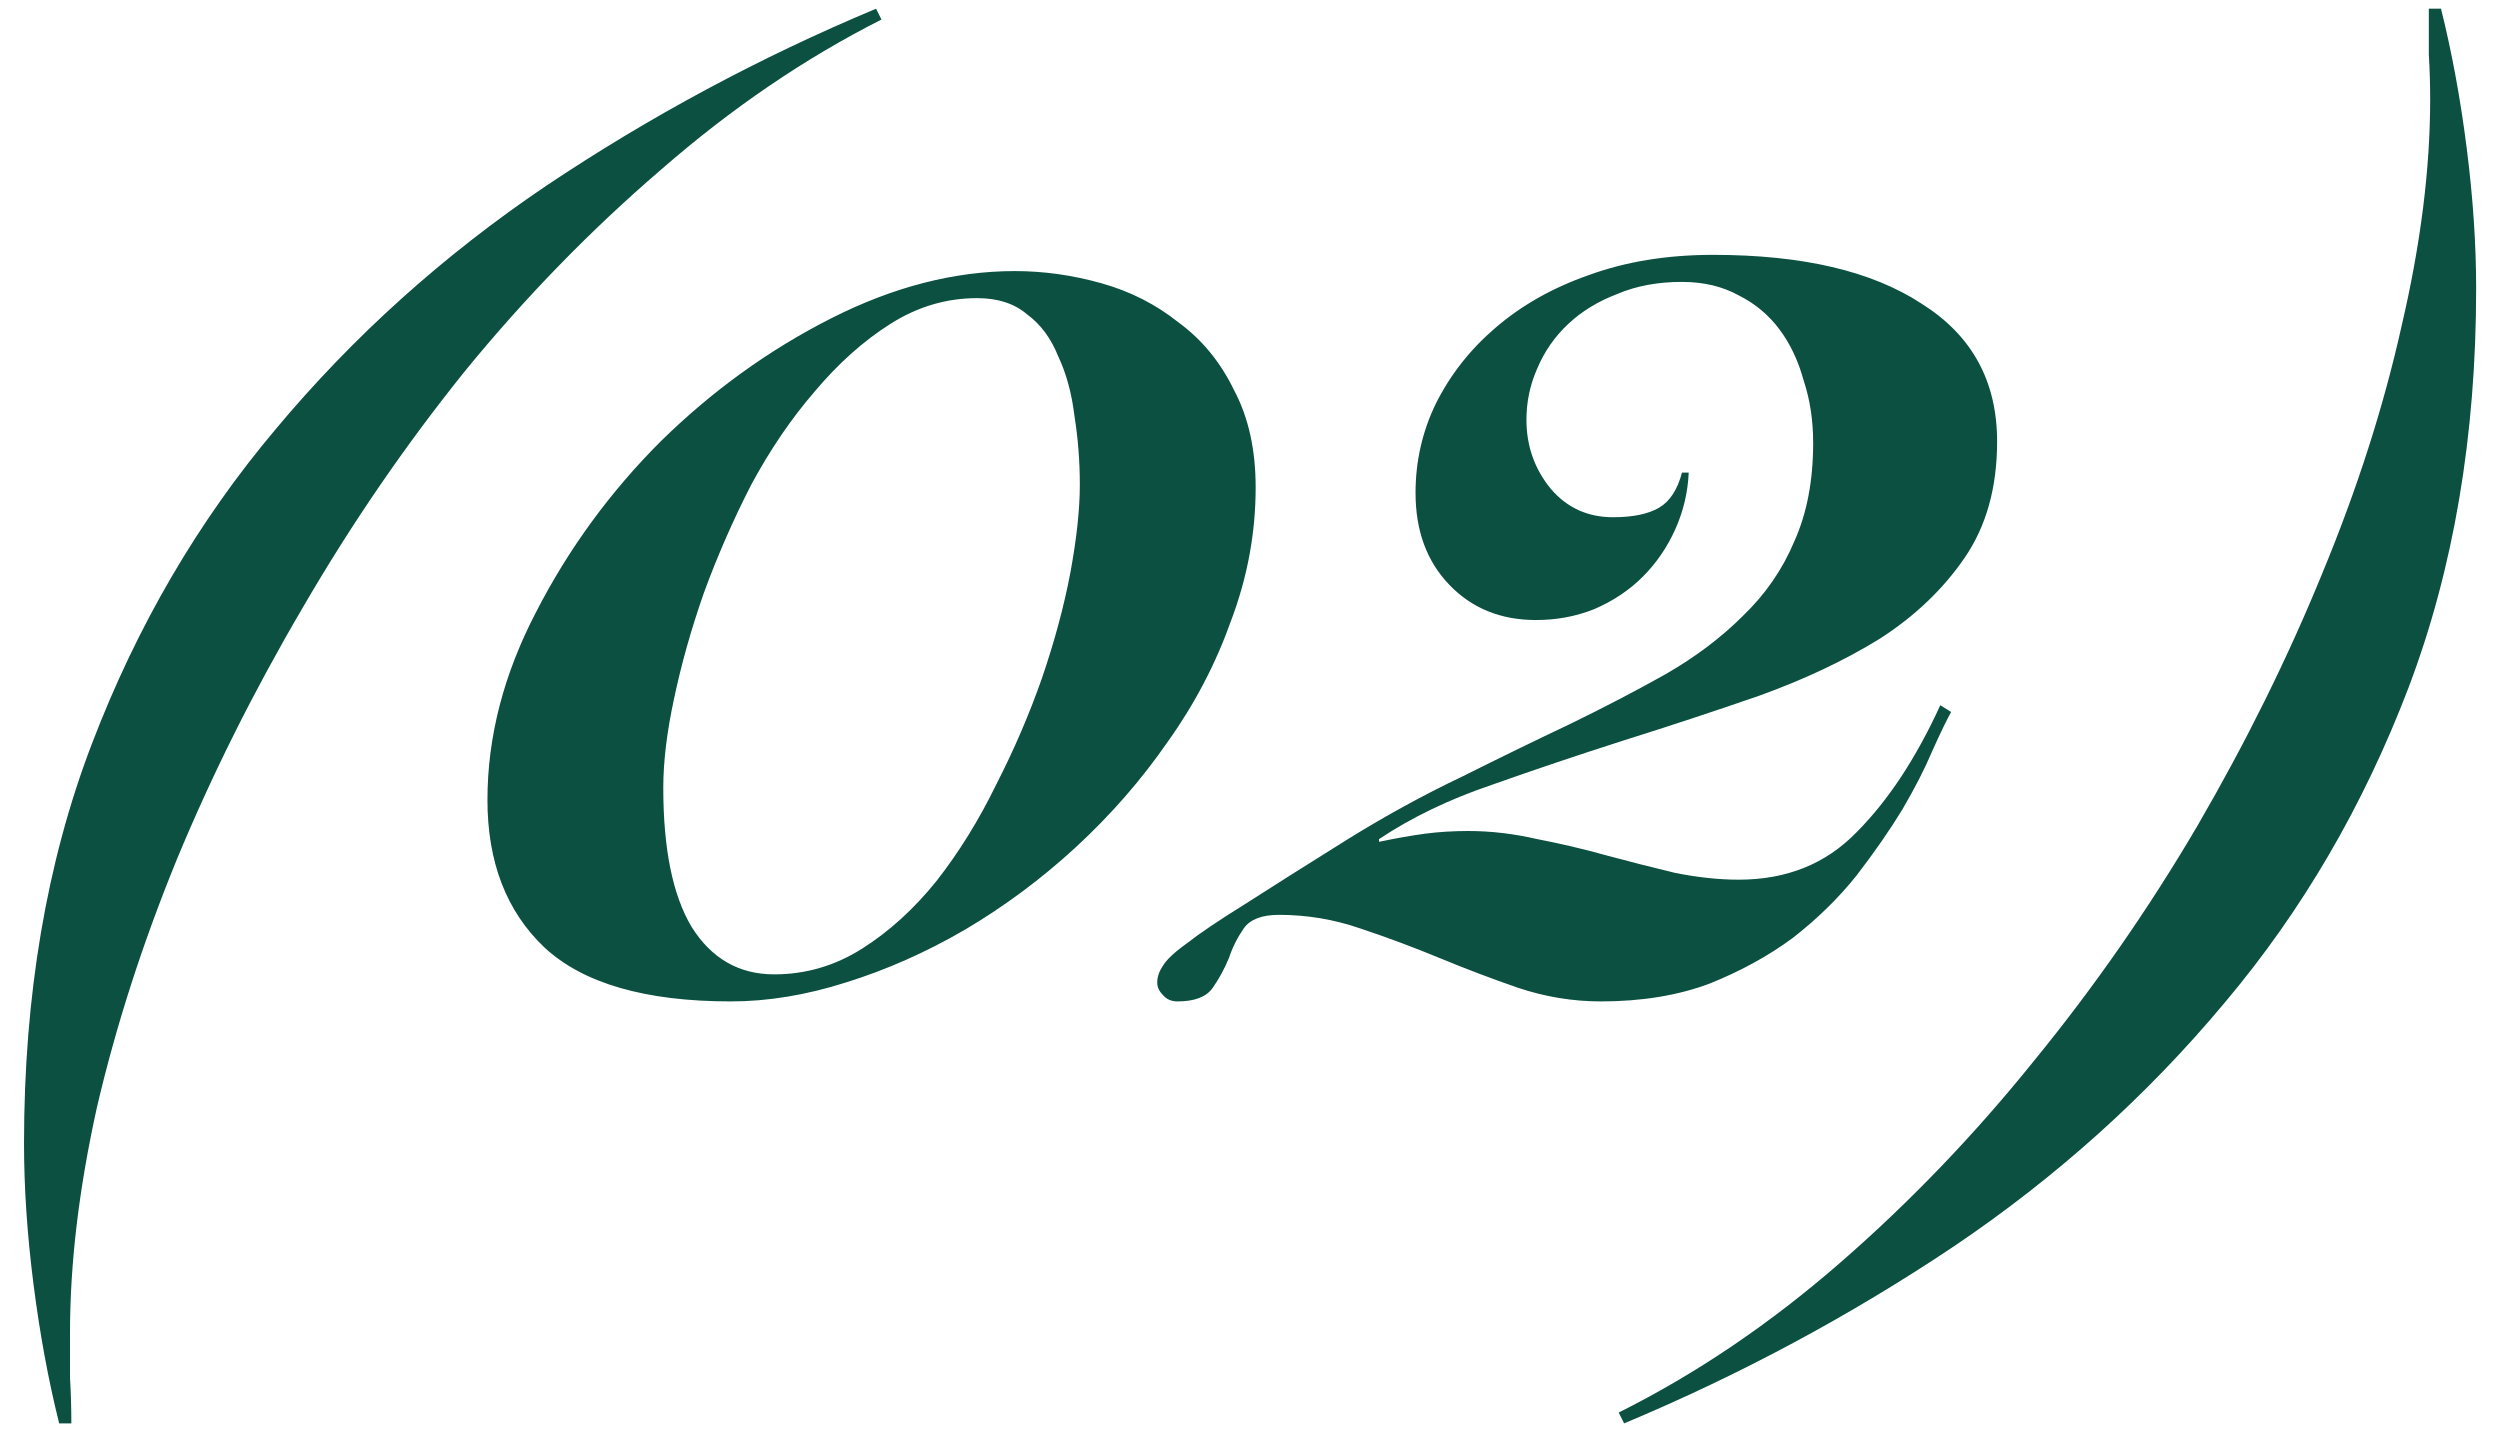 <?xml version="1.0" encoding="UTF-8"?> <svg xmlns="http://www.w3.org/2000/svg" width="102" height="59" viewBox="0 0 102 59" fill="none"><path d="M2.414 58.074C1.973 56.308 1.623 54.413 1.366 52.39C1.108 50.367 0.98 48.454 0.98 46.651C0.98 40.618 1.899 35.192 3.739 30.373C5.578 25.554 8.08 21.268 11.243 17.516C14.407 13.727 18.086 10.416 22.279 7.584C26.51 4.751 30.998 2.342 35.743 0.355L35.964 0.797C32.837 2.378 29.839 4.42 26.97 6.922C24.1 9.386 21.433 12.127 18.968 15.143C16.541 18.16 14.333 21.379 12.347 24.8C10.36 28.184 8.65 31.606 7.215 35.064C5.817 38.485 4.732 41.851 3.959 45.161C3.224 48.472 2.856 51.544 2.856 54.377C2.856 55.002 2.856 55.609 2.856 56.198C2.893 56.823 2.911 57.448 2.911 58.074H2.414ZM44.057 19.779C44.057 18.822 43.984 17.884 43.837 16.965C43.726 16.045 43.505 15.236 43.175 14.537C42.88 13.801 42.457 13.231 41.905 12.826C41.39 12.384 40.71 12.164 39.864 12.164C38.613 12.164 37.436 12.513 36.332 13.212C35.228 13.911 34.199 14.831 33.242 15.971C32.286 17.075 31.421 18.344 30.649 19.779C29.913 21.213 29.269 22.685 28.717 24.193C28.202 25.665 27.798 27.099 27.503 28.497C27.209 29.858 27.062 31.072 27.062 32.139C27.062 34.641 27.448 36.535 28.221 37.823C29.03 39.11 30.152 39.754 31.587 39.754C32.874 39.754 34.07 39.404 35.173 38.705C36.277 38.007 37.289 37.087 38.208 35.946C39.128 34.769 39.937 33.463 40.636 32.029C41.372 30.594 41.997 29.141 42.512 27.669C43.027 26.161 43.414 24.727 43.671 23.365C43.929 21.968 44.057 20.772 44.057 19.779ZM51.231 19.889C51.231 21.728 50.9 23.531 50.237 25.297C49.612 27.062 48.748 28.718 47.644 30.263C46.577 31.808 45.327 33.243 43.892 34.567C42.494 35.855 40.986 36.977 39.367 37.933C37.785 38.853 36.167 39.57 34.511 40.085C32.893 40.6 31.329 40.858 29.821 40.858C26.326 40.858 23.788 40.122 22.206 38.65C20.661 37.179 19.888 35.174 19.888 32.636C19.888 30.061 20.551 27.504 21.875 24.966C23.199 22.39 24.891 20.073 26.951 18.013C29.048 15.953 31.366 14.279 33.904 12.992C36.443 11.704 38.944 11.06 41.409 11.06C42.586 11.06 43.763 11.226 44.94 11.557C46.117 11.888 47.166 12.421 48.086 13.157C49.042 13.856 49.796 14.776 50.348 15.916C50.937 17.02 51.231 18.344 51.231 19.889ZM79.605 29.049C79.421 29.38 79.164 29.913 78.833 30.649C78.539 31.348 78.134 32.139 77.619 33.022C77.104 33.868 76.479 34.769 75.743 35.726C75.007 36.645 74.143 37.492 73.149 38.264C72.156 39 71.016 39.625 69.728 40.14C68.441 40.618 66.969 40.858 65.314 40.858C64.173 40.858 63.051 40.673 61.948 40.306C60.881 39.938 59.814 39.533 58.747 39.092C57.681 38.65 56.595 38.246 55.492 37.878C54.425 37.51 53.321 37.326 52.181 37.326C51.482 37.326 51.004 37.51 50.746 37.878C50.489 38.246 50.286 38.65 50.139 39.092C49.955 39.533 49.735 39.938 49.477 40.306C49.22 40.673 48.741 40.858 48.042 40.858C47.785 40.858 47.583 40.766 47.435 40.582C47.288 40.434 47.215 40.269 47.215 40.085C47.215 39.864 47.288 39.644 47.435 39.423C47.583 39.165 47.914 38.853 48.429 38.485C48.944 38.08 49.735 37.547 50.801 36.885C51.831 36.222 53.229 35.34 54.995 34.236C56.54 33.279 58.085 32.433 59.63 31.698C61.175 30.925 62.647 30.208 64.045 29.546C65.479 28.847 66.785 28.166 67.962 27.504C69.176 26.805 70.225 26.014 71.108 25.131C72.027 24.248 72.726 23.237 73.204 22.096C73.72 20.956 73.977 19.613 73.977 18.068C73.977 17.148 73.848 16.302 73.591 15.53C73.37 14.72 73.039 14.021 72.598 13.433C72.156 12.844 71.604 12.384 70.942 12.053C70.28 11.686 69.507 11.502 68.625 11.502C67.631 11.502 66.749 11.667 65.976 11.998C65.203 12.293 64.541 12.697 63.989 13.212C63.438 13.727 63.015 14.334 62.72 15.033C62.426 15.695 62.279 16.394 62.279 17.13C62.279 18.197 62.61 19.135 63.272 19.944C63.934 20.717 64.78 21.103 65.81 21.103C66.62 21.103 67.245 20.974 67.686 20.717C68.128 20.459 68.441 19.981 68.625 19.282H68.9C68.864 20.091 68.68 20.864 68.349 21.6C68.018 22.335 67.576 22.979 67.024 23.531C66.473 24.083 65.81 24.524 65.038 24.855C64.302 25.149 63.511 25.297 62.665 25.297C61.23 25.297 60.053 24.818 59.134 23.862C58.214 22.905 57.754 21.655 57.754 20.11C57.754 18.822 58.03 17.608 58.582 16.468C59.17 15.291 59.98 14.261 61.01 13.378C62.077 12.458 63.346 11.741 64.817 11.226C66.325 10.674 68.018 10.398 69.894 10.398C73.536 10.398 76.368 11.06 78.391 12.384C80.451 13.672 81.482 15.548 81.482 18.013C81.482 19.889 81.04 21.471 80.157 22.758C79.274 24.046 78.116 25.149 76.681 26.069C75.246 26.952 73.609 27.725 71.77 28.387C69.967 29.012 68.128 29.619 66.252 30.208C64.412 30.796 62.61 31.403 60.844 32.029C59.115 32.617 57.589 33.353 56.264 34.236V34.346C56.963 34.199 57.589 34.089 58.14 34.015C58.692 33.942 59.281 33.905 59.906 33.905C60.826 33.905 61.764 34.015 62.72 34.236C63.677 34.42 64.615 34.641 65.534 34.898C66.491 35.156 67.429 35.395 68.349 35.615C69.268 35.799 70.133 35.891 70.942 35.891C72.892 35.891 74.492 35.248 75.743 33.96C77.03 32.672 78.171 30.943 79.164 28.773L79.605 29.049ZM99.593 0.355C100.034 2.121 100.384 4.016 100.641 6.039C100.899 8.062 101.027 9.975 101.027 11.777C101.027 17.774 100.108 23.2 98.268 28.056C96.429 32.875 93.928 37.16 90.764 40.913C87.6 44.702 83.922 48.013 79.728 50.845C75.497 53.678 71.009 56.087 66.264 58.074L66.043 57.632C69.207 56.05 72.223 54.009 75.093 51.507C77.925 49.042 80.556 46.302 82.984 43.285C85.448 40.269 87.674 37.068 89.66 33.684C91.647 30.263 93.339 26.842 94.737 23.421C96.172 19.963 97.257 16.578 97.993 13.267C98.765 9.957 99.151 6.885 99.151 4.052C99.151 3.427 99.133 2.82 99.096 2.231C99.096 1.606 99.096 0.981 99.096 0.355H99.593Z" fill="#0B5041"></path></svg> 
